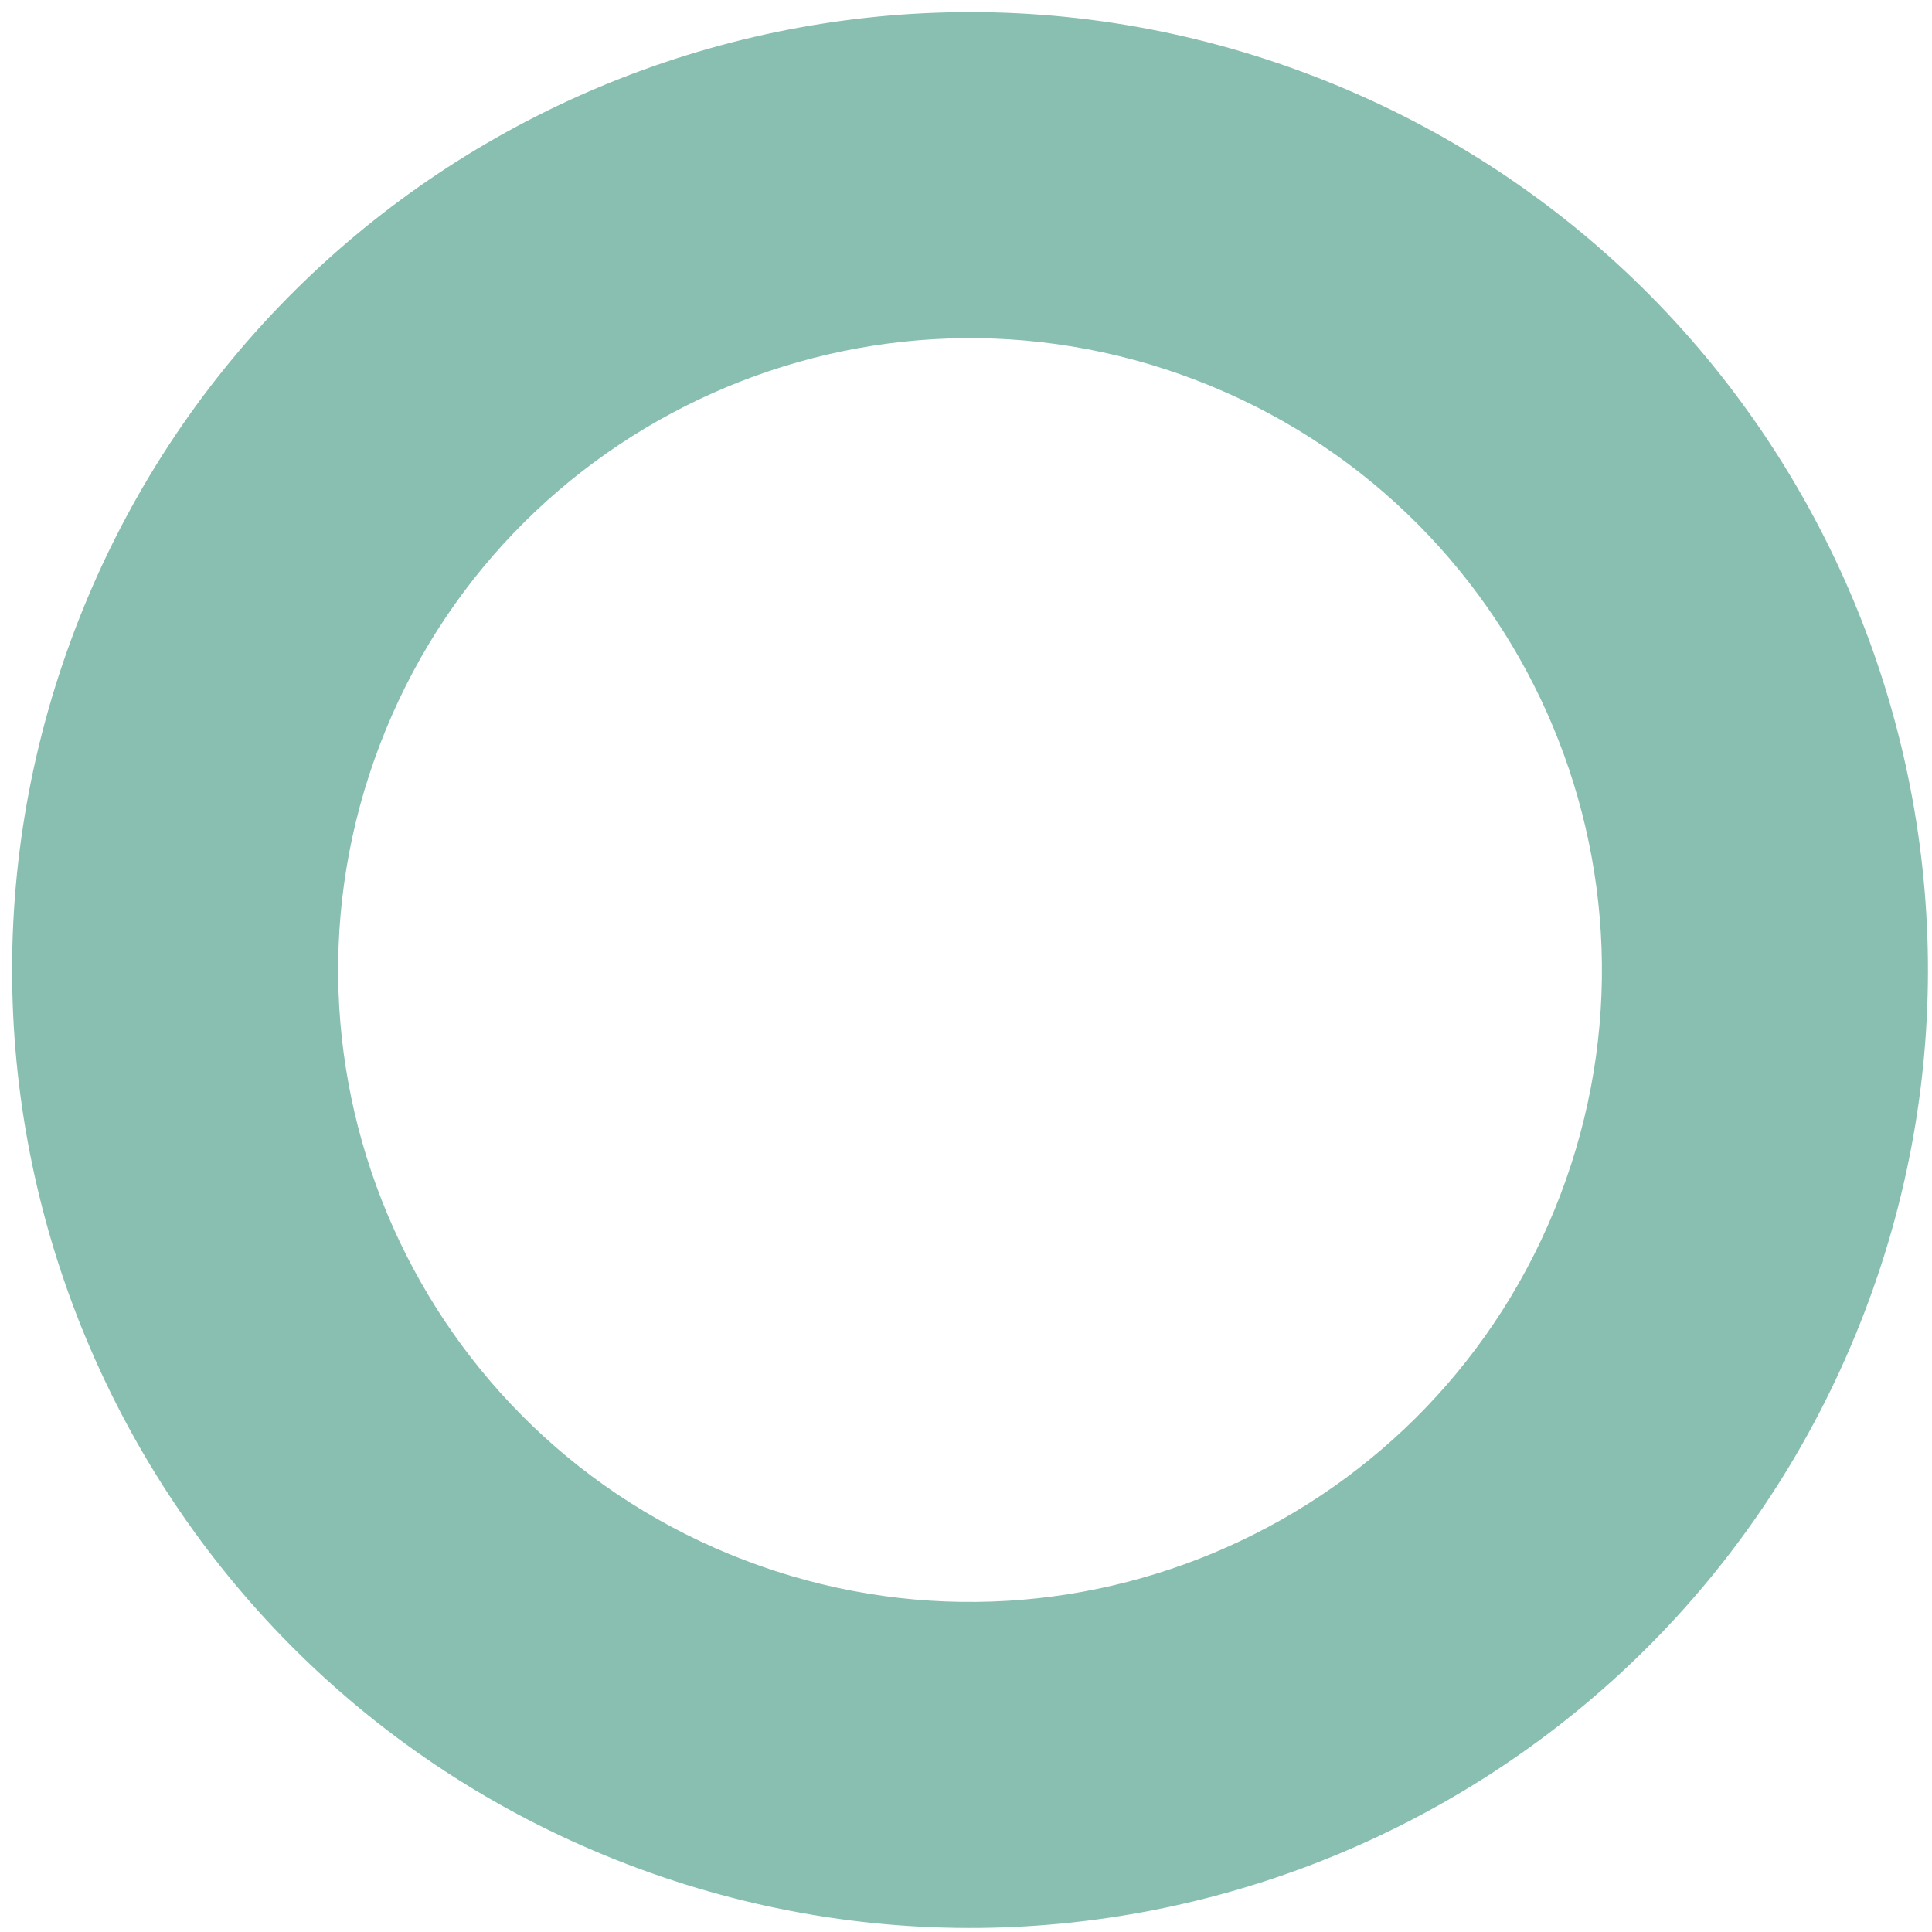<svg viewBox="0 0 116 116" fill="none" xmlns="http://www.w3.org/2000/svg">
<path d="M4.534 37.709C15.874 8.046 49.114 -6.806 78.776 4.534C108.438 15.874 123.291 49.114 111.951 78.776C100.611 108.439 67.371 123.292 37.709 111.951C8.046 100.611 -6.807 67.371 4.534 37.709ZM93.671 71.787C101.152 52.221 91.354 30.295 71.787 22.814C52.221 15.333 30.294 25.131 22.814 44.698C15.333 64.264 25.131 86.191 44.697 93.671C64.264 101.152 86.19 91.354 93.671 71.787Z" fill="#89BFB0"/>
</svg>
